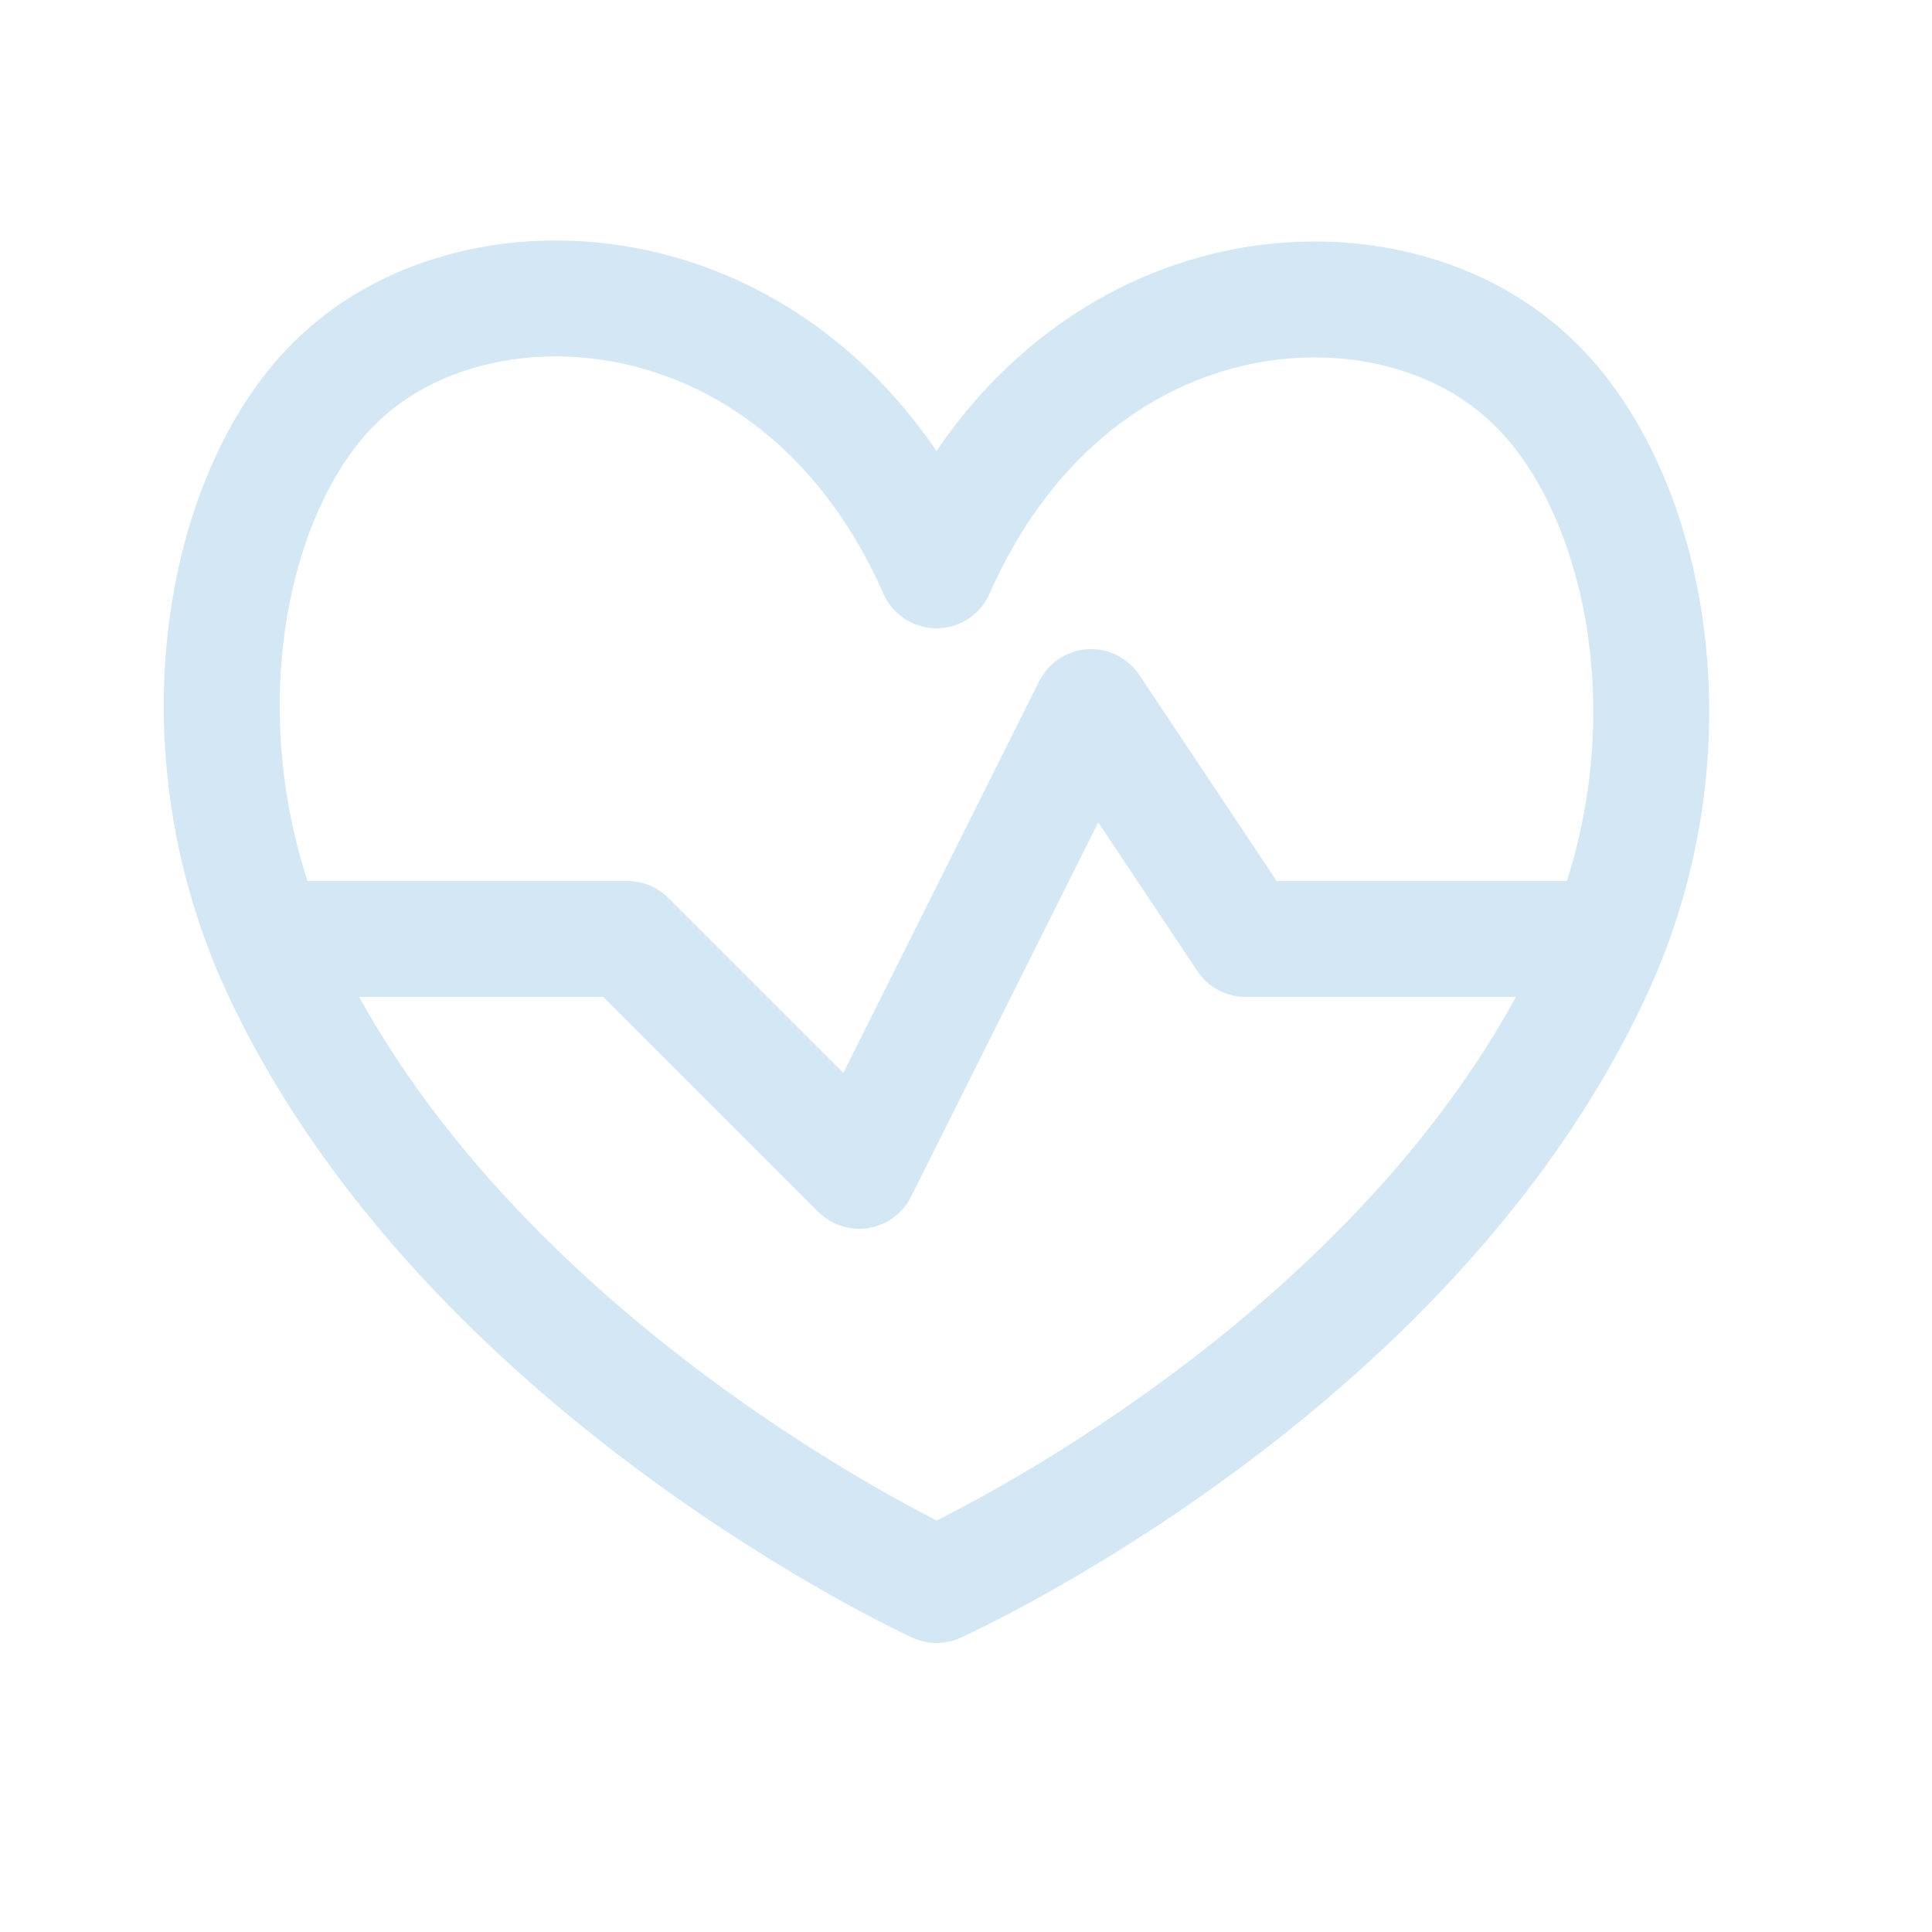 <svg width="25" height="25" viewBox="0 0 25 25" fill="none" xmlns="http://www.w3.org/2000/svg">
<path d="M12.118 7.38C10.388 3.46 6.358 3.15 4.478 4.82C2.948 6.15 2.218 9.48 3.608 12.51C6.018 17.72 12.118 20.51 12.118 20.51C12.118 20.51 18.218 17.77 20.628 12.56C22.018 9.56 21.288 6.24 19.758 4.87C17.878 3.15 13.848 3.46 12.118 7.38Z" stroke="#D3E7F4" stroke-width="1.5" stroke-linecap="round" stroke-linejoin="round"/>
<path d="M3.458 12.15H8.118L11.118 15.15L14.118 9.15L16.118 12.15H20.778" stroke="#D3E7F4" stroke-width="1.5" stroke-linecap="round" stroke-linejoin="round"/>
</svg>
